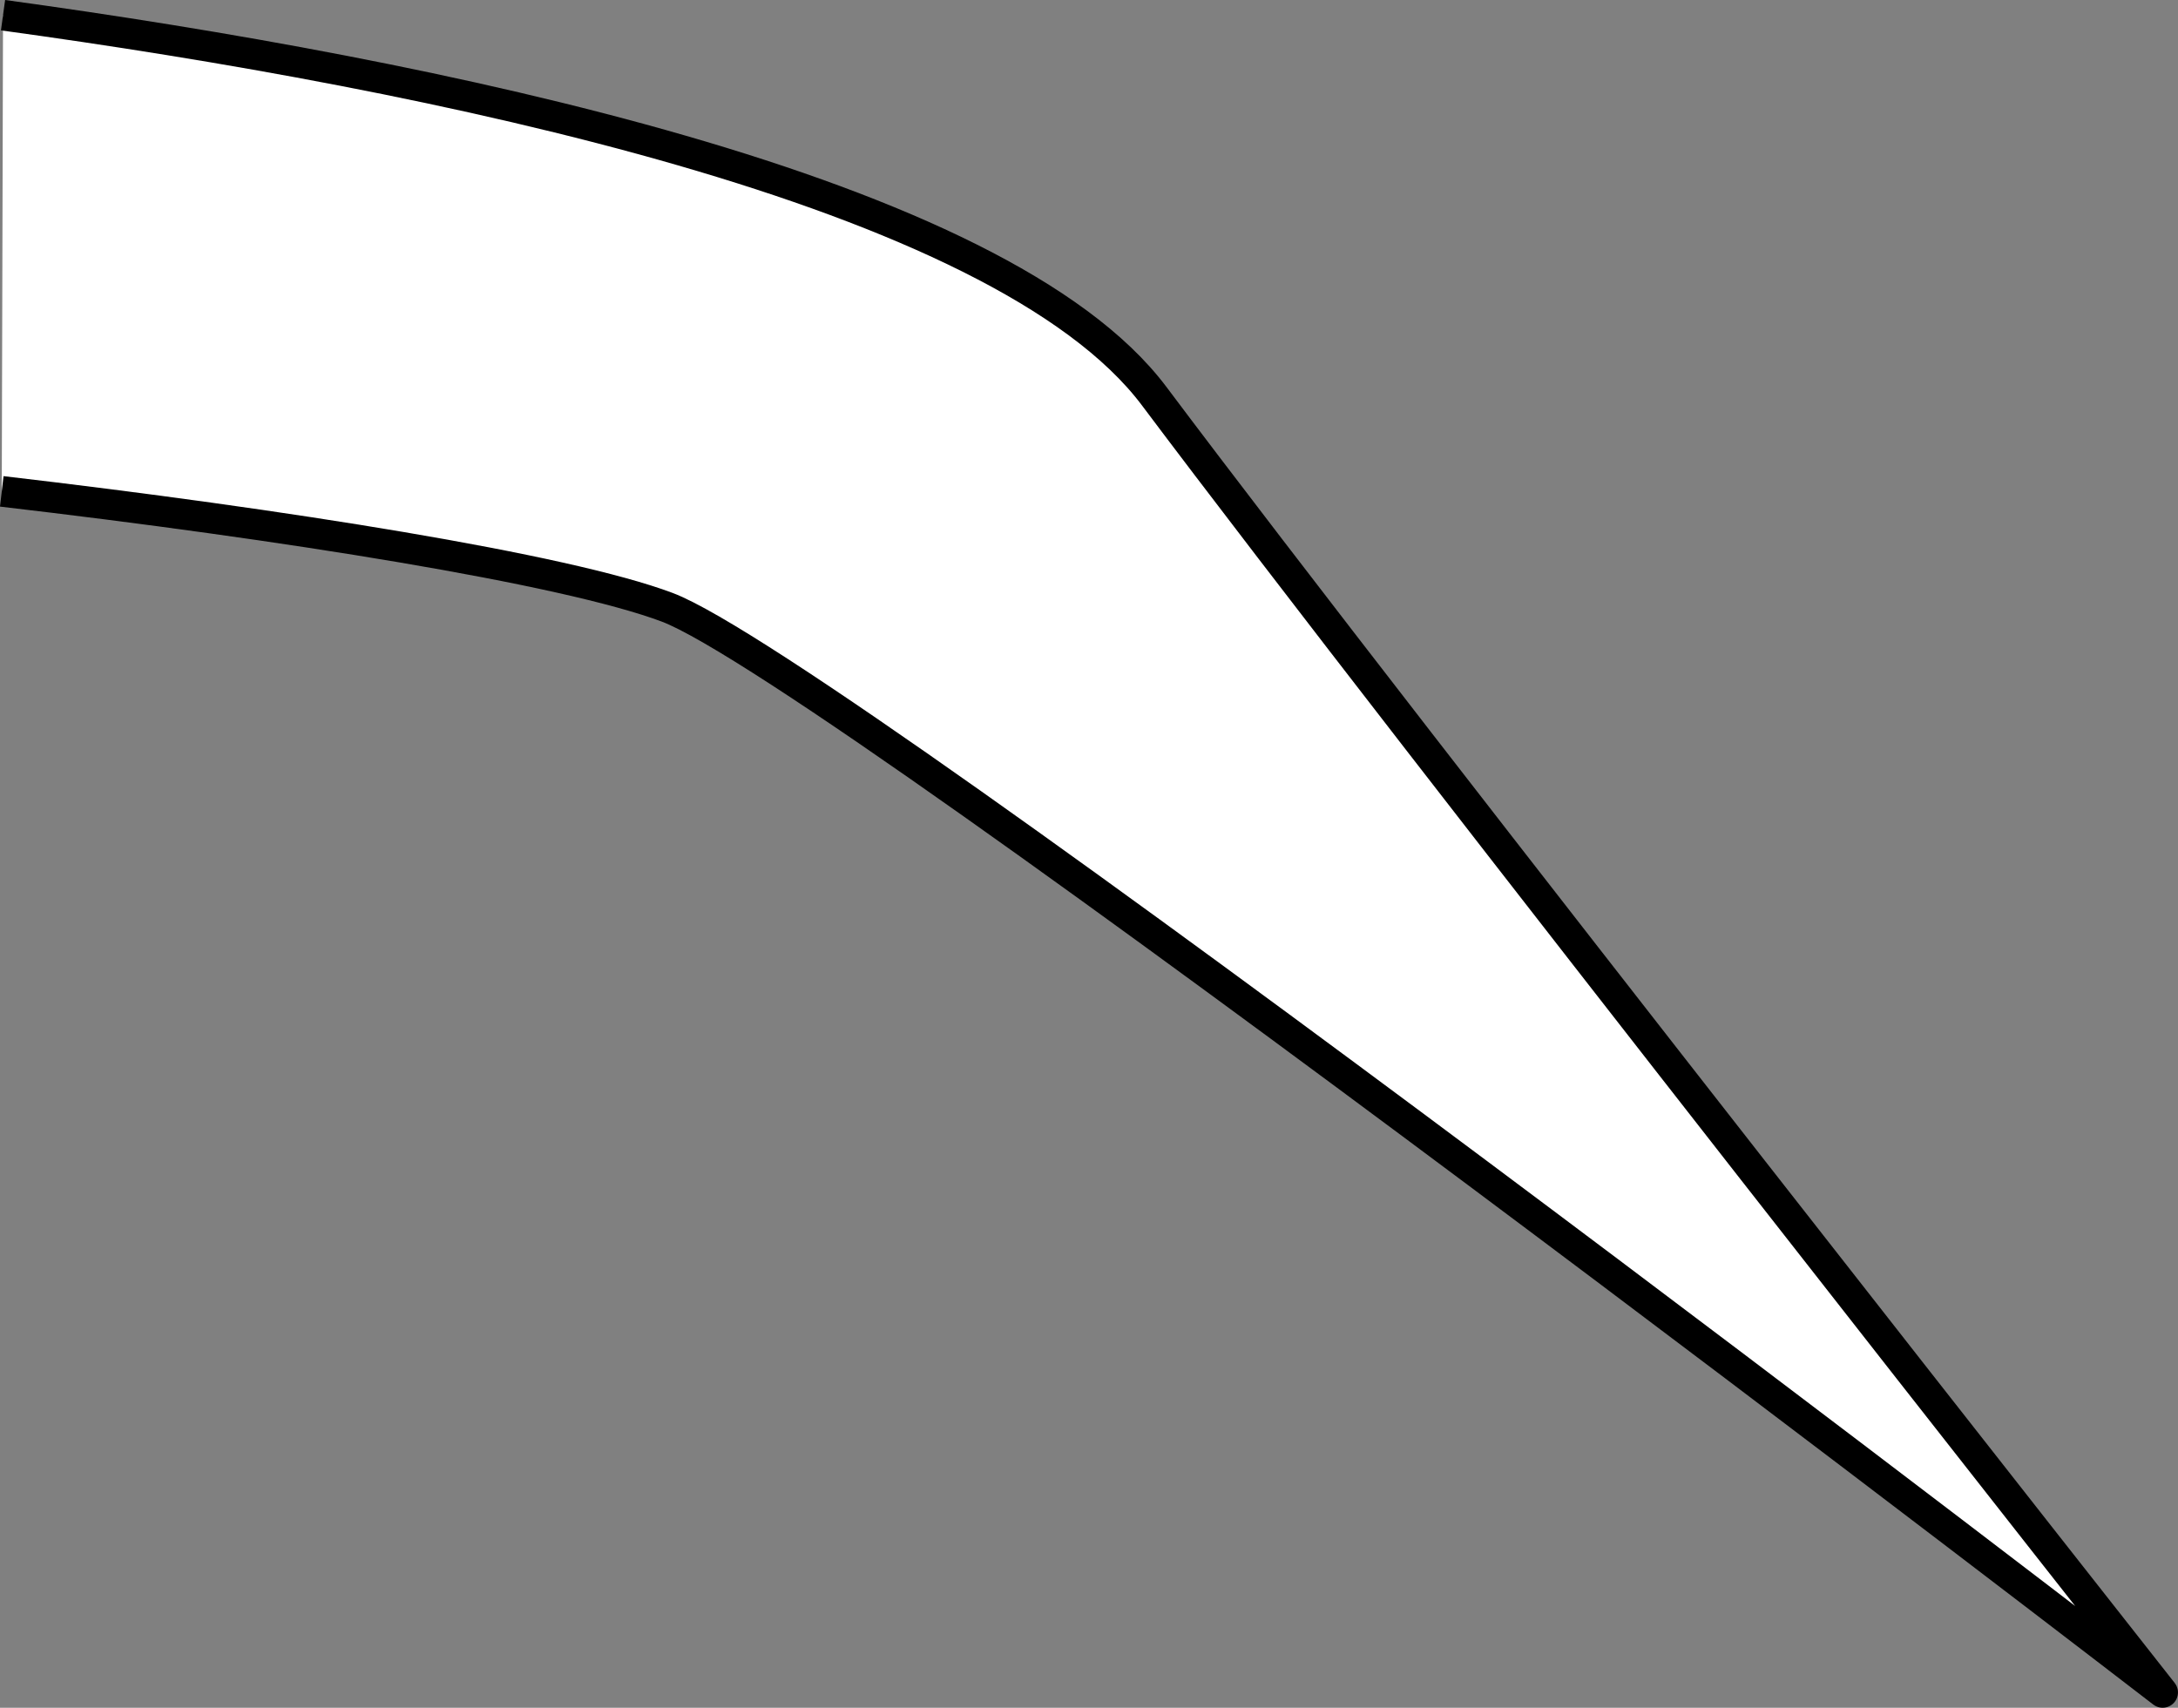 <?xml version="1.0" encoding="iso-8859-1"?>
<!-- Generator: Adobe Illustrator 28.5.0, SVG Export Plug-In . SVG Version: 9.03 Build 54727)  -->
<svg version="1.1" id="image" xmlns="http://www.w3.org/2000/svg" xmlns:xlink="http://www.w3.org/1999/xlink" x="0px" y="0px"
	 width="56.815px" height="44.56px" viewBox="0 0 56.815 44.56" enable-background="new 0 0 56.815 44.56"
	 xml:space="preserve">
<rect x="0" y="0" width="56.815" height="44.56" fill="#808080" stroke="none"/>
<path fill="#FFFFFF" stroke="#000000" stroke-width="0.8" stroke-linejoin="round" d="M0.079,0.396
	C11.299,1.935,26.077,4.963,30.109,10.338c6.576,8.768,26.305,33.821,26.305,33.821S21.818,17.505,17.404,15.845
	c-2.667-1.003-10.033-2.169-17.358-3.024"/>
</svg>
